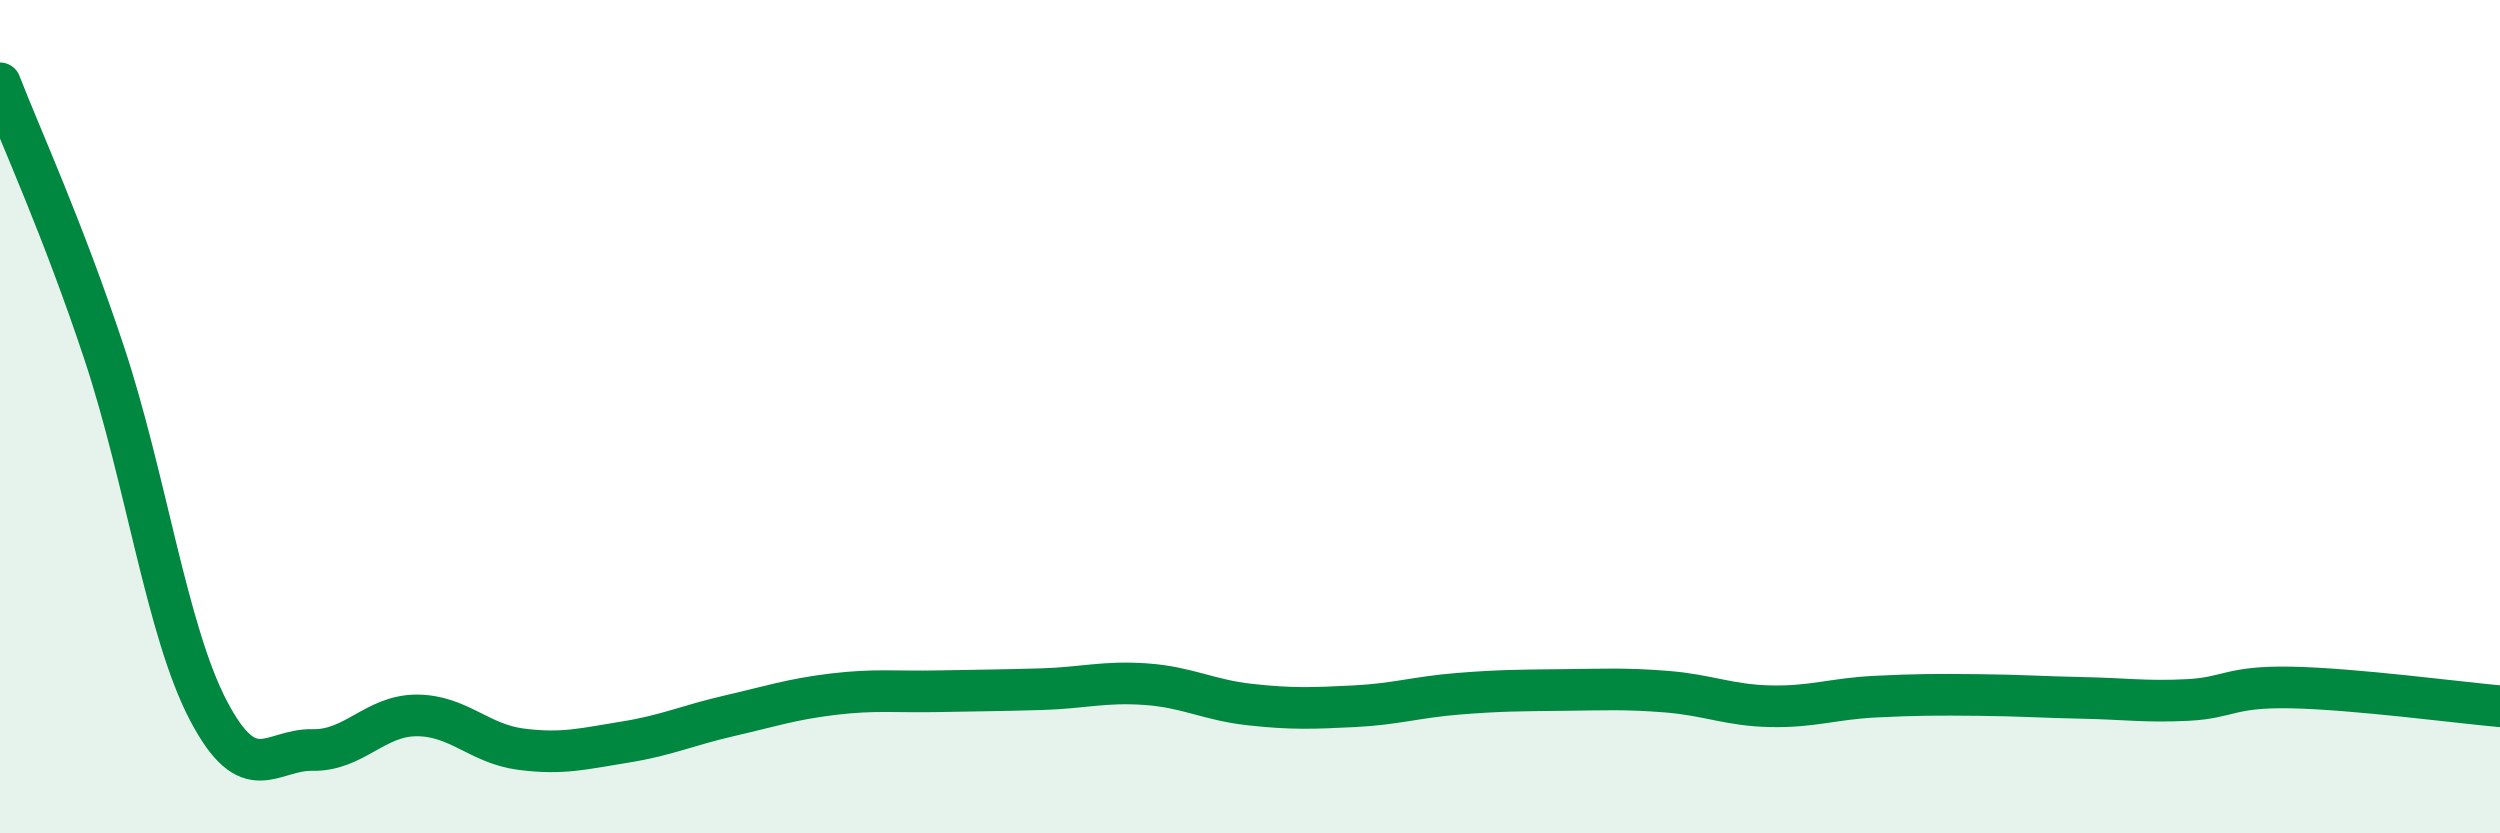 
    <svg width="60" height="20" viewBox="0 0 60 20" xmlns="http://www.w3.org/2000/svg">
      <path
        d="M 0,2 C 0.5,3.29 1.5,5.46 2.5,8.47 C 3.5,11.48 4,15.14 5,17.05 C 6,18.96 6.5,17.98 7.5,18 C 8.5,18.02 9,17.17 10,17.17 C 11,17.17 11.5,17.85 12.5,17.98 C 13.5,18.11 14,17.97 15,17.81 C 16,17.65 16.5,17.41 17.5,17.18 C 18.5,16.95 19,16.78 20,16.66 C 21,16.54 21.5,16.61 22.5,16.59 C 23.5,16.57 24,16.57 25,16.54 C 26,16.51 26.5,16.35 27.5,16.42 C 28.5,16.49 29,16.8 30,16.91 C 31,17.02 31.5,17 32.5,16.95 C 33.5,16.9 34,16.73 35,16.65 C 36,16.57 36.5,16.57 37.5,16.56 C 38.5,16.55 39,16.52 40,16.6 C 41,16.68 41.5,16.93 42.5,16.95 C 43.5,16.97 44,16.77 45,16.72 C 46,16.67 46.5,16.67 47.5,16.68 C 48.5,16.69 49,16.73 50,16.75 C 51,16.77 51.5,16.85 52.5,16.8 C 53.5,16.75 53.5,16.47 55,16.5 C 56.5,16.53 59,16.86 60,16.95L60 20L0 20Z"
        fill="#008740"
        opacity="0.1"
        stroke-linecap="round"
        stroke-linejoin="round"
      />
      <path
        d="M 0,2 C 0.5,3.29 1.5,5.46 2.5,8.47 C 3.5,11.48 4,15.14 5,17.05 C 6,18.96 6.5,17.98 7.5,18 C 8.5,18.02 9,17.17 10,17.17 C 11,17.17 11.5,17.85 12.5,17.98 C 13.5,18.11 14,17.97 15,17.81 C 16,17.65 16.5,17.41 17.5,17.18 C 18.5,16.95 19,16.78 20,16.66 C 21,16.54 21.5,16.61 22.5,16.59 C 23.5,16.57 24,16.57 25,16.54 C 26,16.51 26.5,16.35 27.5,16.42 C 28.5,16.49 29,16.8 30,16.91 C 31,17.02 31.5,17 32.5,16.95 C 33.5,16.9 34,16.73 35,16.65 C 36,16.57 36.5,16.57 37.5,16.56 C 38.5,16.55 39,16.52 40,16.6 C 41,16.68 41.5,16.93 42.5,16.95 C 43.5,16.97 44,16.77 45,16.72 C 46,16.67 46.5,16.67 47.5,16.68 C 48.5,16.69 49,16.73 50,16.75 C 51,16.77 51.5,16.85 52.5,16.8 C 53.5,16.75 53.5,16.47 55,16.5 C 56.5,16.53 59,16.86 60,16.95"
        stroke="#008740"
        stroke-width="1"
        fill="none"
        stroke-linecap="round"
        stroke-linejoin="round"
      />
    </svg>
  